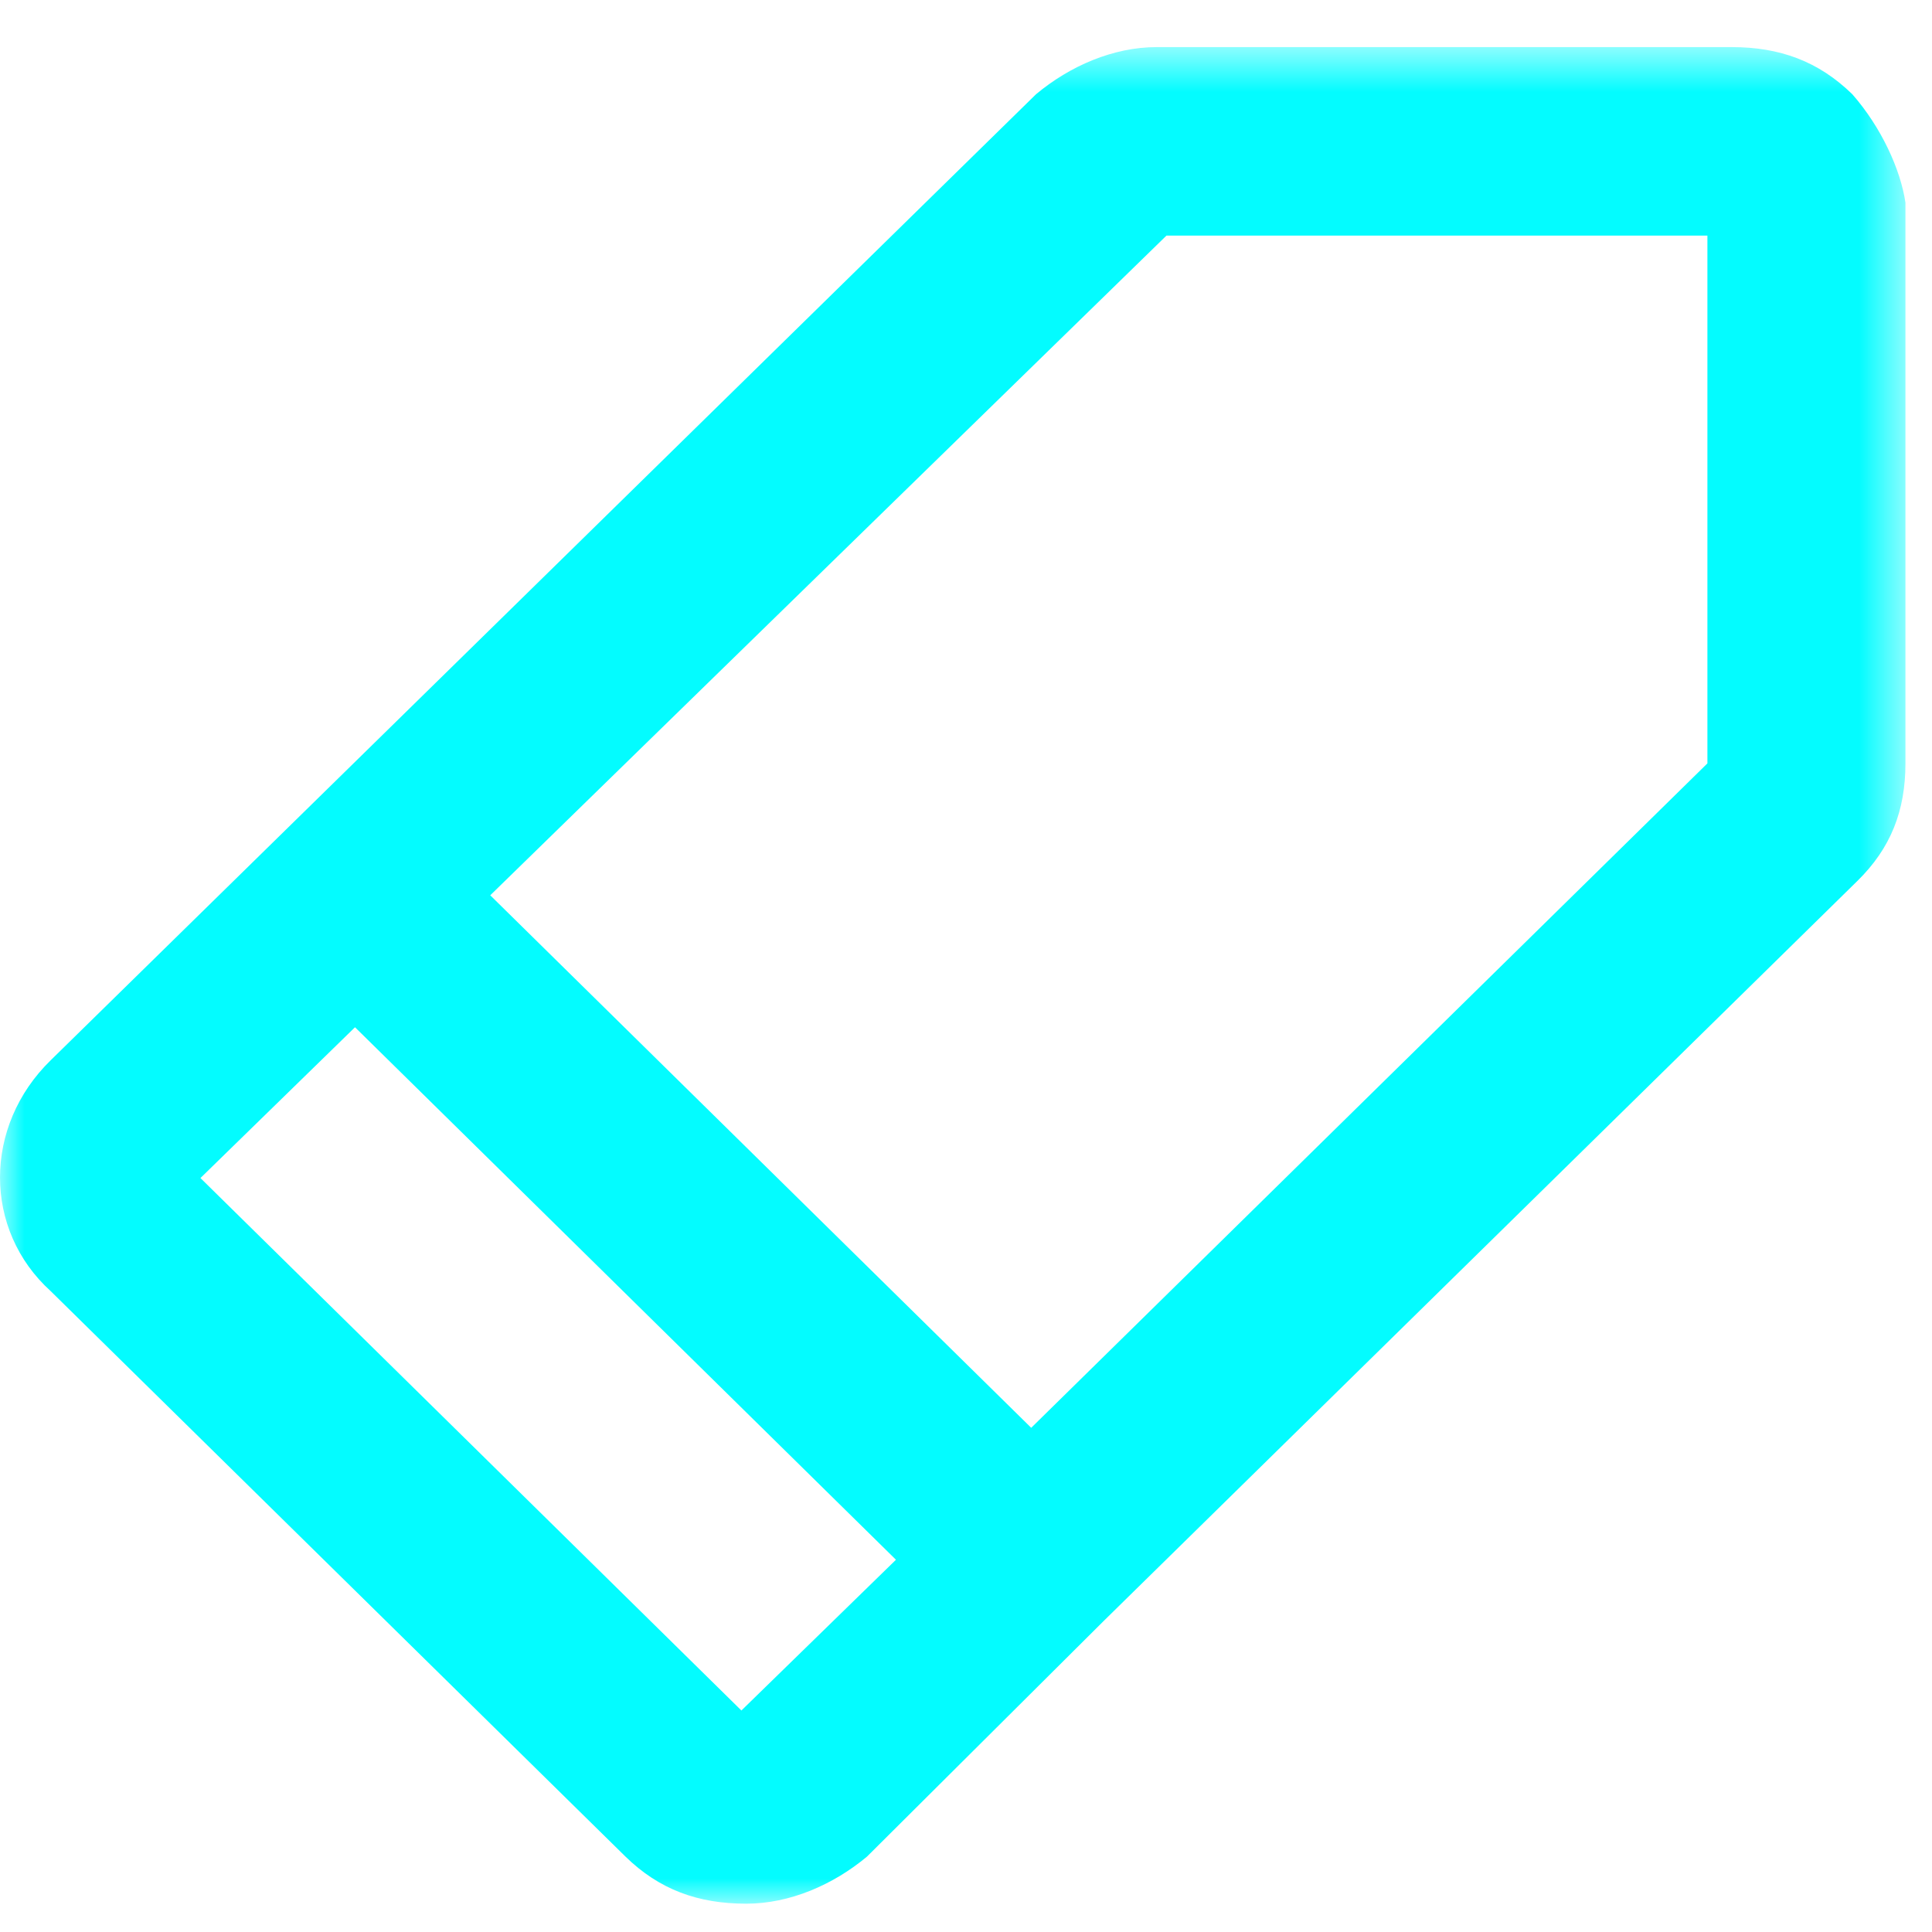 <?xml version="1.0" encoding="UTF-8"?>
<svg width="40px" height="40px" viewBox="0 0 40 40" version="1.1" xmlns="http://www.w3.org/2000/svg" xmlns:xlink="http://www.w3.org/1999/xlink">
    <!-- Generator: Sketch 49.3 (51167) - http://www.bohemiancoding.com/sketch -->
    <title>Group 5</title>
    <desc>Created with Sketch.</desc>
    <defs>
        <polygon id="path-1" points="0 39.024 39.45 39.024 39.45 0.585 0 0.585"></polygon>
    </defs>
    <g id="DESIGN" stroke="none" stroke-width="1" fill="none" fill-rule="evenodd">
        <g id="Desktop-—-12/-1920px" transform="translate(-1162, -2522)">
            <g id="CALCULATOR" transform="translate(-2, 1936)">
                <g id="STEPS" transform="translate(289, 543)">
                    <g id="Group-4" transform="translate(875, 43)">
                        <g id="Group-5" transform="translate(0, 0.39)">
                            <mask id="mask-2" fill="white">
                                <use xlink:href="#path-1"></use>
                            </mask>
                            <g id="Clip-4"></g>
                            <path d="M35.35,15.415 L21.35,29.171 L10.15,18.146 L24.15,4.488 L35.35,4.488 L35.35,15.415 Z M15.35,35.024 L4.15,24 L7.35,20.878 L18.55,31.903 L15.35,35.024 Z M38.35,1.561 C37.65,0.878 36.85,0.585 35.85,0.585 L23.95,0.585 C23.049,0.585 22.15,0.976 21.45,1.561 L1.05,21.561 C-0.35,22.927 -0.35,25.073 1.05,26.342 L12.95,38.049 C13.65,38.732 14.45,39.024 15.45,39.024 C16.35,39.024 17.249,38.634 17.95,38.049 L22.85,33.171 L38.45,17.854 C39.15,17.171 39.45,16.39 39.45,15.415 L39.45,3.805 C39.35,3.122 38.95,2.244 38.35,1.561 Z" id="Fill-3" fill="#03FCFF" mask="url(#mask-2)"></path>
                        </g>
                    </g>
                </g>
            </g>
        </g>
    </g>
</svg>